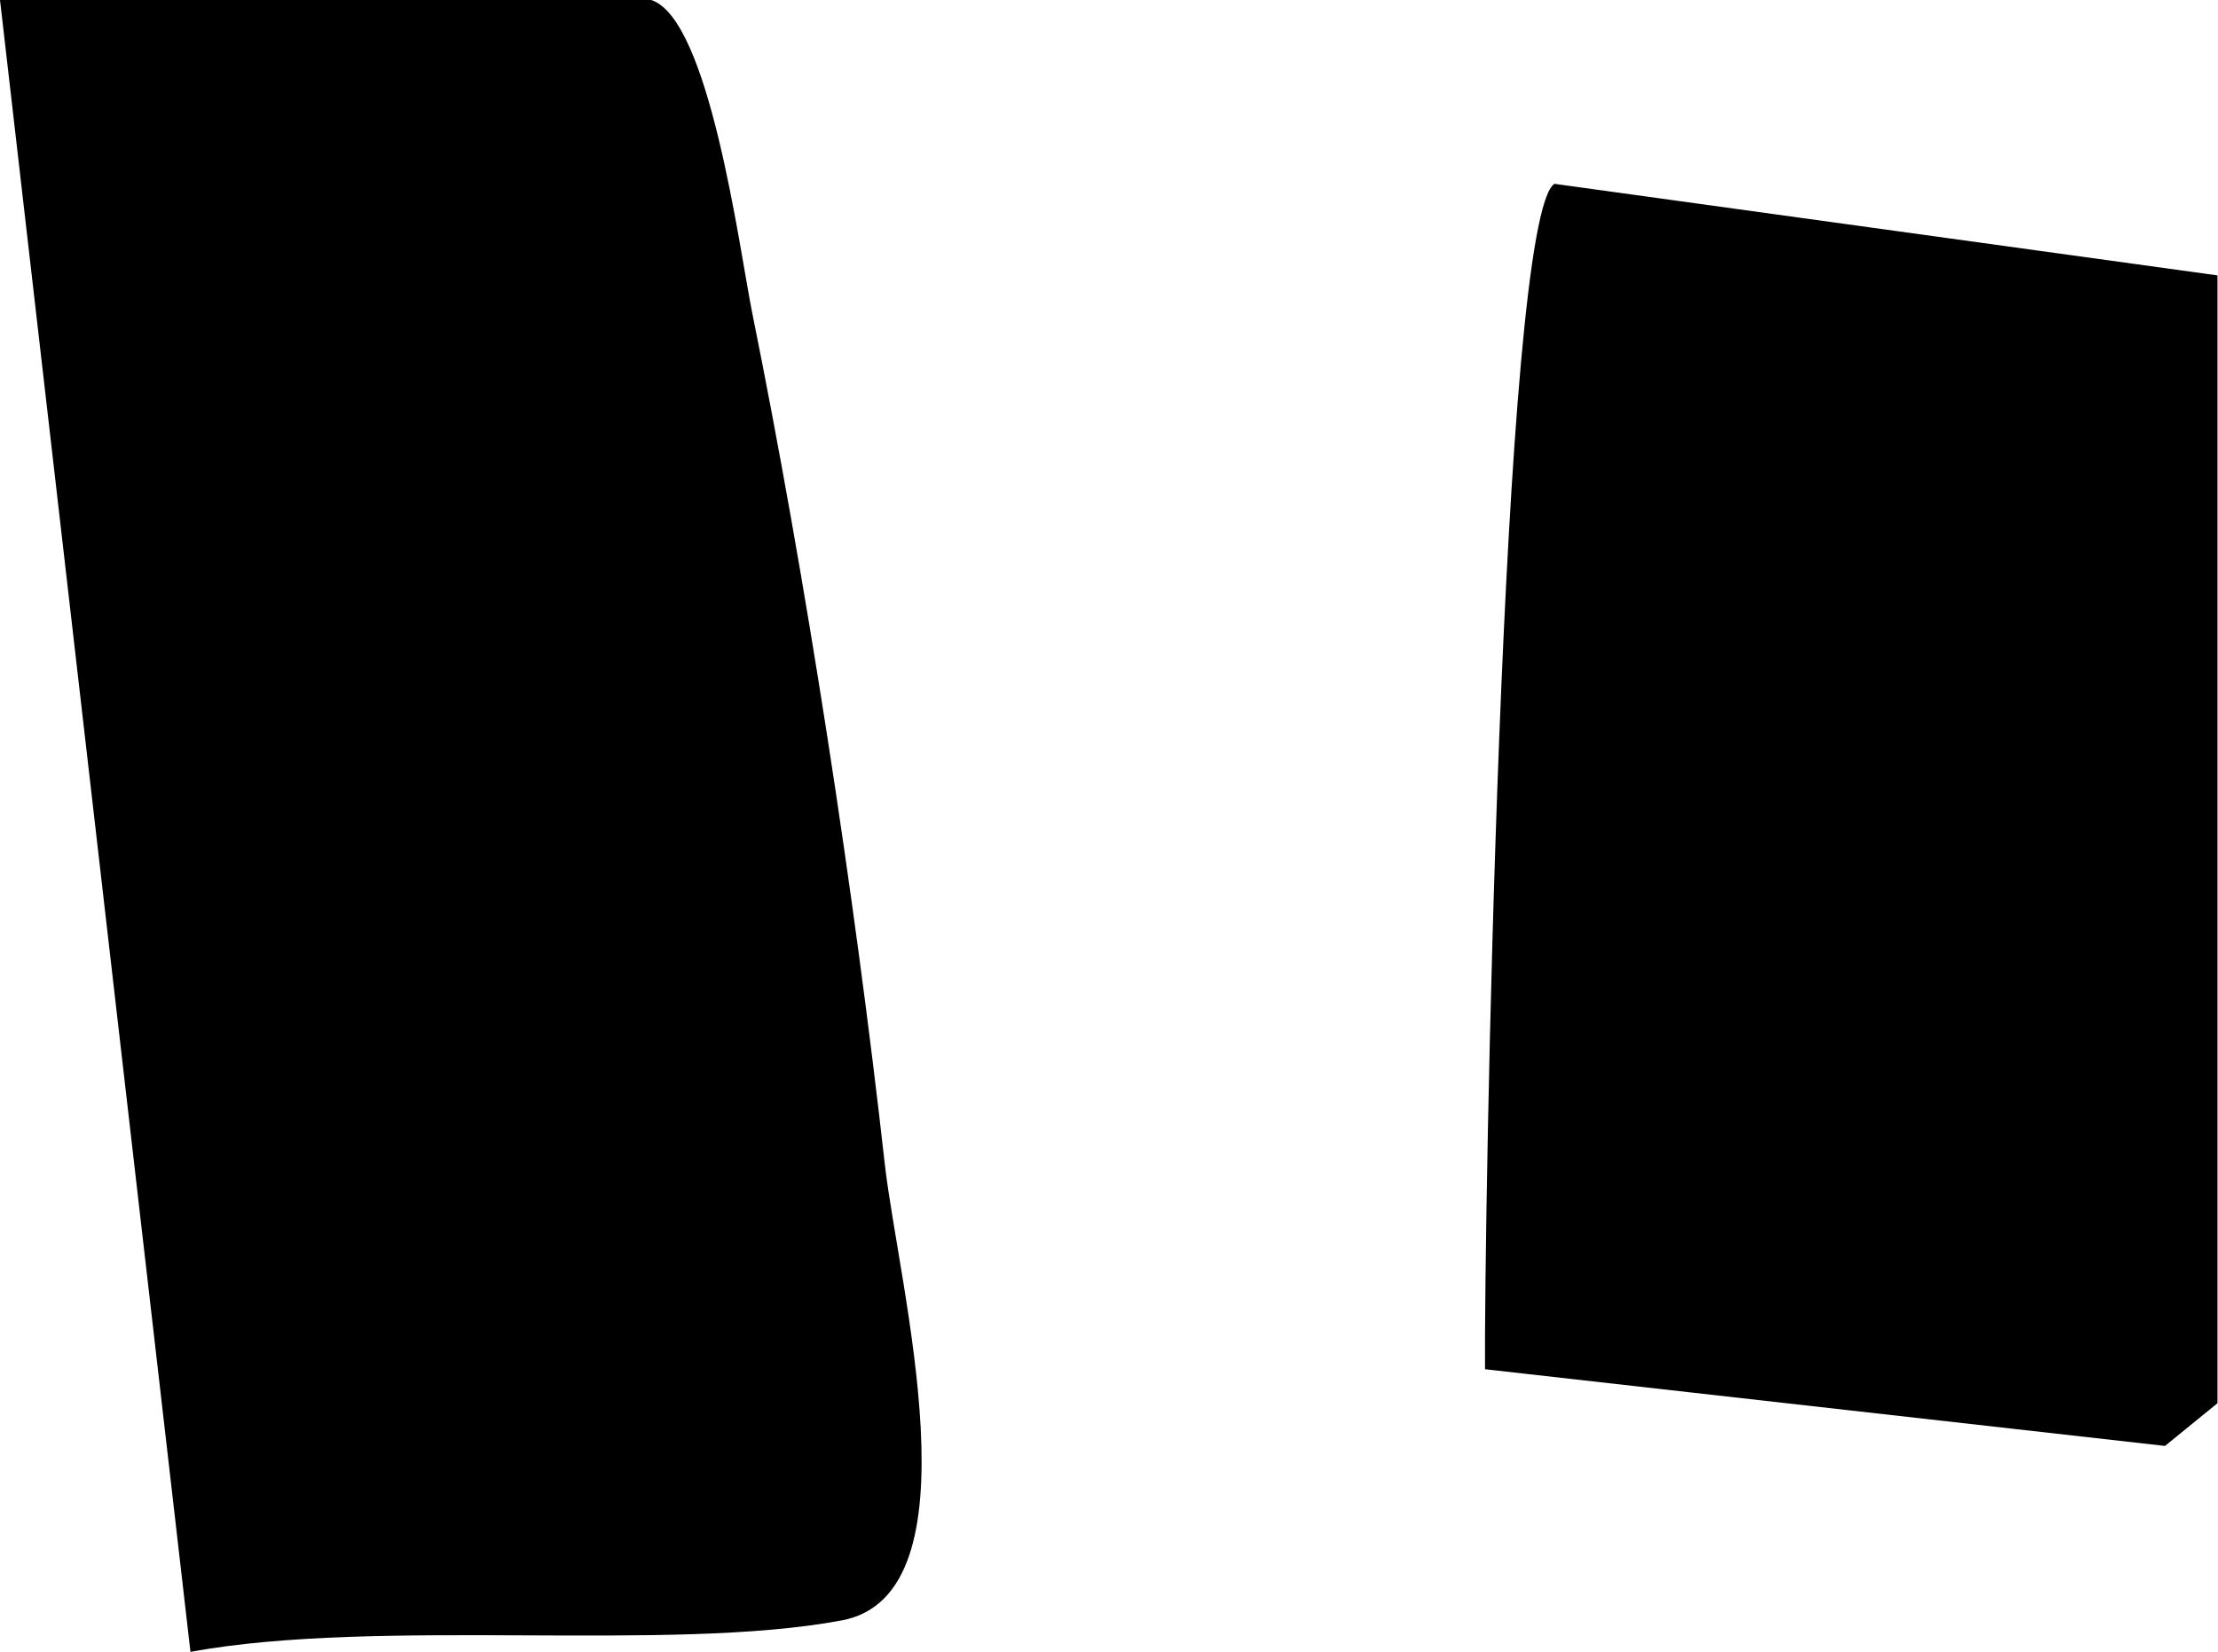 <?xml version="1.0" encoding="UTF-8"?>
<svg id="_レイヤー_2" data-name="レイヤー 2" xmlns="http://www.w3.org/2000/svg" viewBox="0 0 43.09 32.09">
  <g id="_背景デザイン" data-name="背景デザイン">
    <path d="M12.65,0c1.13.36,1.71,4.8,1.96,6.06,1.05,5.19,1.99,11.29,2.58,16.56.27,2.38,1.87,8.36-.84,8.86-3.37.63-8.97-.06-12.65.61L0,0h12.65ZM30.2,3.57c-1.04.65-1.37,20.29-1.35,23.03l13.21,1.49,1.02-.83V5.35l-12.89-1.78Z"/>
  </g>
</svg>
